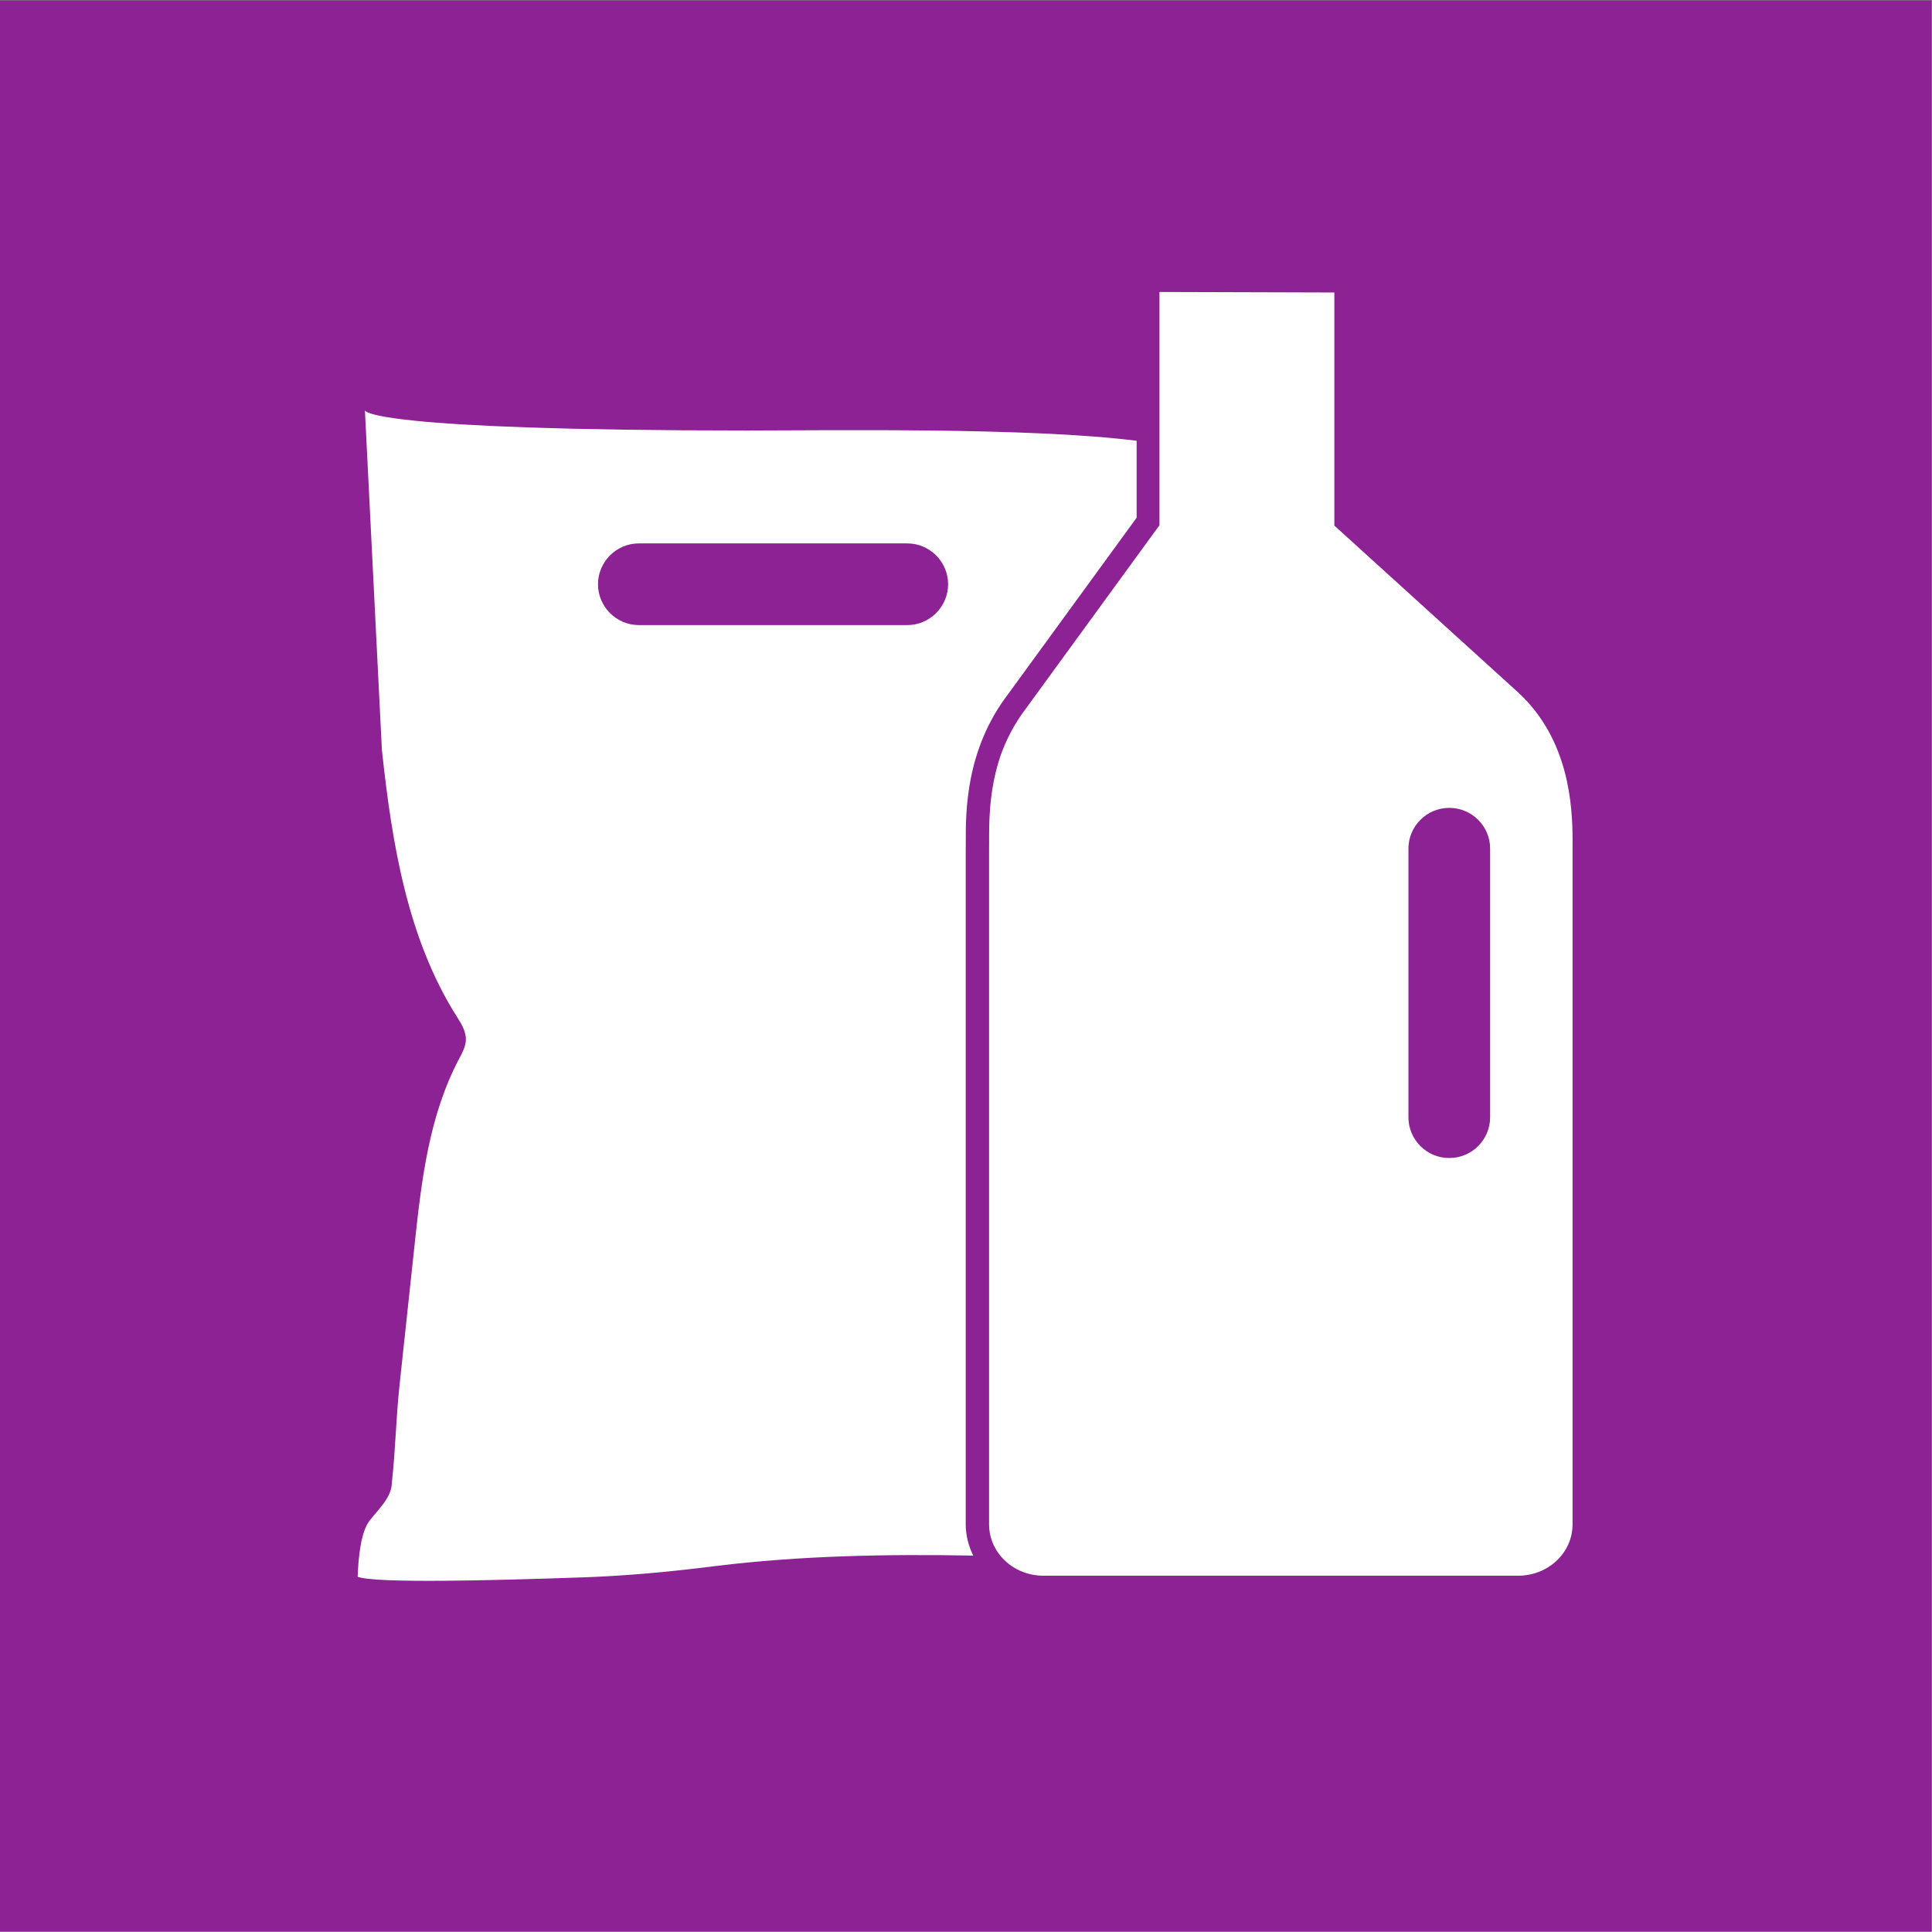 <?xml version="1.0" encoding="UTF-8" standalone="no"?>
<!-- Created with Inkscape (http://www.inkscape.org/) -->

<svg
   version="1.1"
   id="svg1"
   width="361.721"
   height="361.657"
   viewBox="0 0 361.721 361.657"
   sodipodi:docname="plastforpackningar-ikon-cmyk.pdf"
   xmlns:inkscape="http://www.inkscape.org/namespaces/inkscape"
   xmlns:sodipodi="http://sodipodi.sourceforge.net/DTD/sodipodi-0.dtd"
   xmlns="http://www.w3.org/2000/svg"
   xmlns:svg="http://www.w3.org/2000/svg">
  <rect x="0" y="0" width="361.721" height="361.657" fill="#808080" stroke="none"/>
  <defs
     id="defs1">
    <clipPath
       clipPathUnits="userSpaceOnUse"
       id="clipPath4">
      <path
         d="M 0,271.243 H 271.291 V 0 H 0 Z"
         transform="translate(-133.132,-189.203)"
         id="path4" />
    </clipPath>
    <clipPath
       clipPathUnits="userSpaceOnUse"
       id="clipPath6">
      <path
         d="M 0,271.243 H 271.291 V 0 H 0 Z"
         transform="translate(-209.243,-114.348)"
         id="path6" />
    </clipPath>
  </defs>
  <sodipodi:namedview
     id="namedview1"
     pagecolor="#ffffff"
     bordercolor="#000000"
     borderopacity="0.25"
     inkscape:showpageshadow="2"
     inkscape:pageopacity="0.0"
     inkscape:pagecheckerboard="0"
     inkscape:deskcolor="#d1d1d1">
    <inkscape:page
       x="0"
       y="0"
       inkscape:label="1"
       id="page1"
       width="361.721"
       height="361.657"
       margin="0 0 0 0"
       bleed="0" />
  </sodipodi:namedview>
  <g
     id="layer-MC0"
     inkscape:groupmode="layer"
     inkscape:label="bakgrund">
    <path
       id="path1"
       d="M 1,0.952 H 270.292 V 270.243 H 1 Z"
       style="fill:#8c2294;fill-opacity:1;fill-rule:nonzero;stroke:none"
       transform="matrix(1.333,0,0,-1.333,0,361.657)" />
    <path
       id="path2"
       d="M 0,0 H 271.292 V 271.243 H 0 Z M 2,269.243 H 269.291 V 1.952 L 2,1.952 Z"
       style="fill:#8c2294;fill-opacity:1;fill-rule:nonzero;stroke:none"
       transform="matrix(1.333,0,0,-1.333,0,361.657)" />
  </g>
  <g
     id="layer-MC1"
     inkscape:groupmode="layer"
     inkscape:label="namn" />
  <g
     id="layer-MC2"
     inkscape:groupmode="layer"
     inkscape:label="ikon">
    <path
       id="path3"
       d="m 0,0 c 0,-3.155 -2.582,-5.737 -5.737,-5.737 h -37.7 c -3.156,0 -5.737,2.582 -5.737,5.737 0,3.155 2.581,5.737 5.737,5.737 h 37.7 C -2.582,5.737 0,3.155 0,0 Z m 2.476,-37.213 c 0,0.132 0.002,0.256 0.004,0.379 10e-4,0.106 0.003,0.211 0.003,0.323 l -10e-4,0.398 c -0.006,4.173 -0.019,12.855 5.921,20.647 L 26.479,9.346 v 10.805 c -15.039,1.9 -42.962,1.445 -54.749,1.445 -52.293,0 -53.613,2.652 -53.642,2.833 l 2.384,-47.676 c 1.391,-13.01 3.543,-26.395 10.46,-37.378 0.652,-1.036 1.372,-2.139 1.335,-3.372 -0.029,-0.968 -0.524,-1.845 -0.972,-2.697 -4.205,-7.996 -5.251,-16.944 -6.22,-25.982 -0.696,-6.48 -1.391,-12.961 -2.086,-19.441 -0.571,-5.318 -0.555,-8.87 -1.126,-14.188 -0.047,-1.976 -1.934,-3.684 -3.129,-5.232 -1.194,-1.548 -1.564,-5.031 -1.666,-7.865 2.466,-0.94 18.413,-0.551 31.906,-0.076 8.6,0.303 16.339,1.334 18.478,1.595 11.751,1.436 23.927,1.681 36.082,1.451 -0.693,1.386 -1.058,2.893 -1.058,4.434 z"
       style="fill:#ffffff;fill-opacity:1;fill-rule:nonzero;stroke:none"
       transform="matrix(1.333,0,0,-1.333,177.51,109.386)"
       clip-path="url(#clipPath4)" />
    <path
       id="path5"
       d="m 0,0 c 0,-3.142 -2.571,-5.713 -5.713,-5.713 h -0.048 c -3.142,0 -5.713,2.571 -5.713,5.713 v 37.748 c 0,3.142 2.571,5.713 5.713,5.713 h 0.048 C -2.571,43.461 0,40.89 0,37.748 Z m 4.036,59.589 -25.917,23.524 v 32.739 l -24.563,0.072 V 83.163 l -0.025,-0.034 v -0.01 l -0.654,-0.888 -18.04,-24.763 c -1.71,-2.24 -2.866,-4.556 -3.648,-6.804 -1.649,-4.969 -1.56,-9.539 -1.56,-12.203 0,-0.237 -0.006,-0.448 -0.006,-0.691 v -94.955 c 0,-1.695 0.622,-3.251 1.661,-4.481 1.398,-1.654 3.552,-2.716 5.97,-2.716 H 3.943 c 4.215,0 7.632,3.222 7.632,7.197 v 95.186 c 0,0.298 0.004,0.576 0.004,0.879 0,4.926 -0.506,14.141 -7.543,20.709"
       style="fill:#ffffff;fill-opacity:1;fill-rule:nonzero;stroke:none"
       transform="matrix(1.333,0,0,-1.333,278.991,209.193)"
       clip-path="url(#clipPath6)" />
  </g>
</svg>
